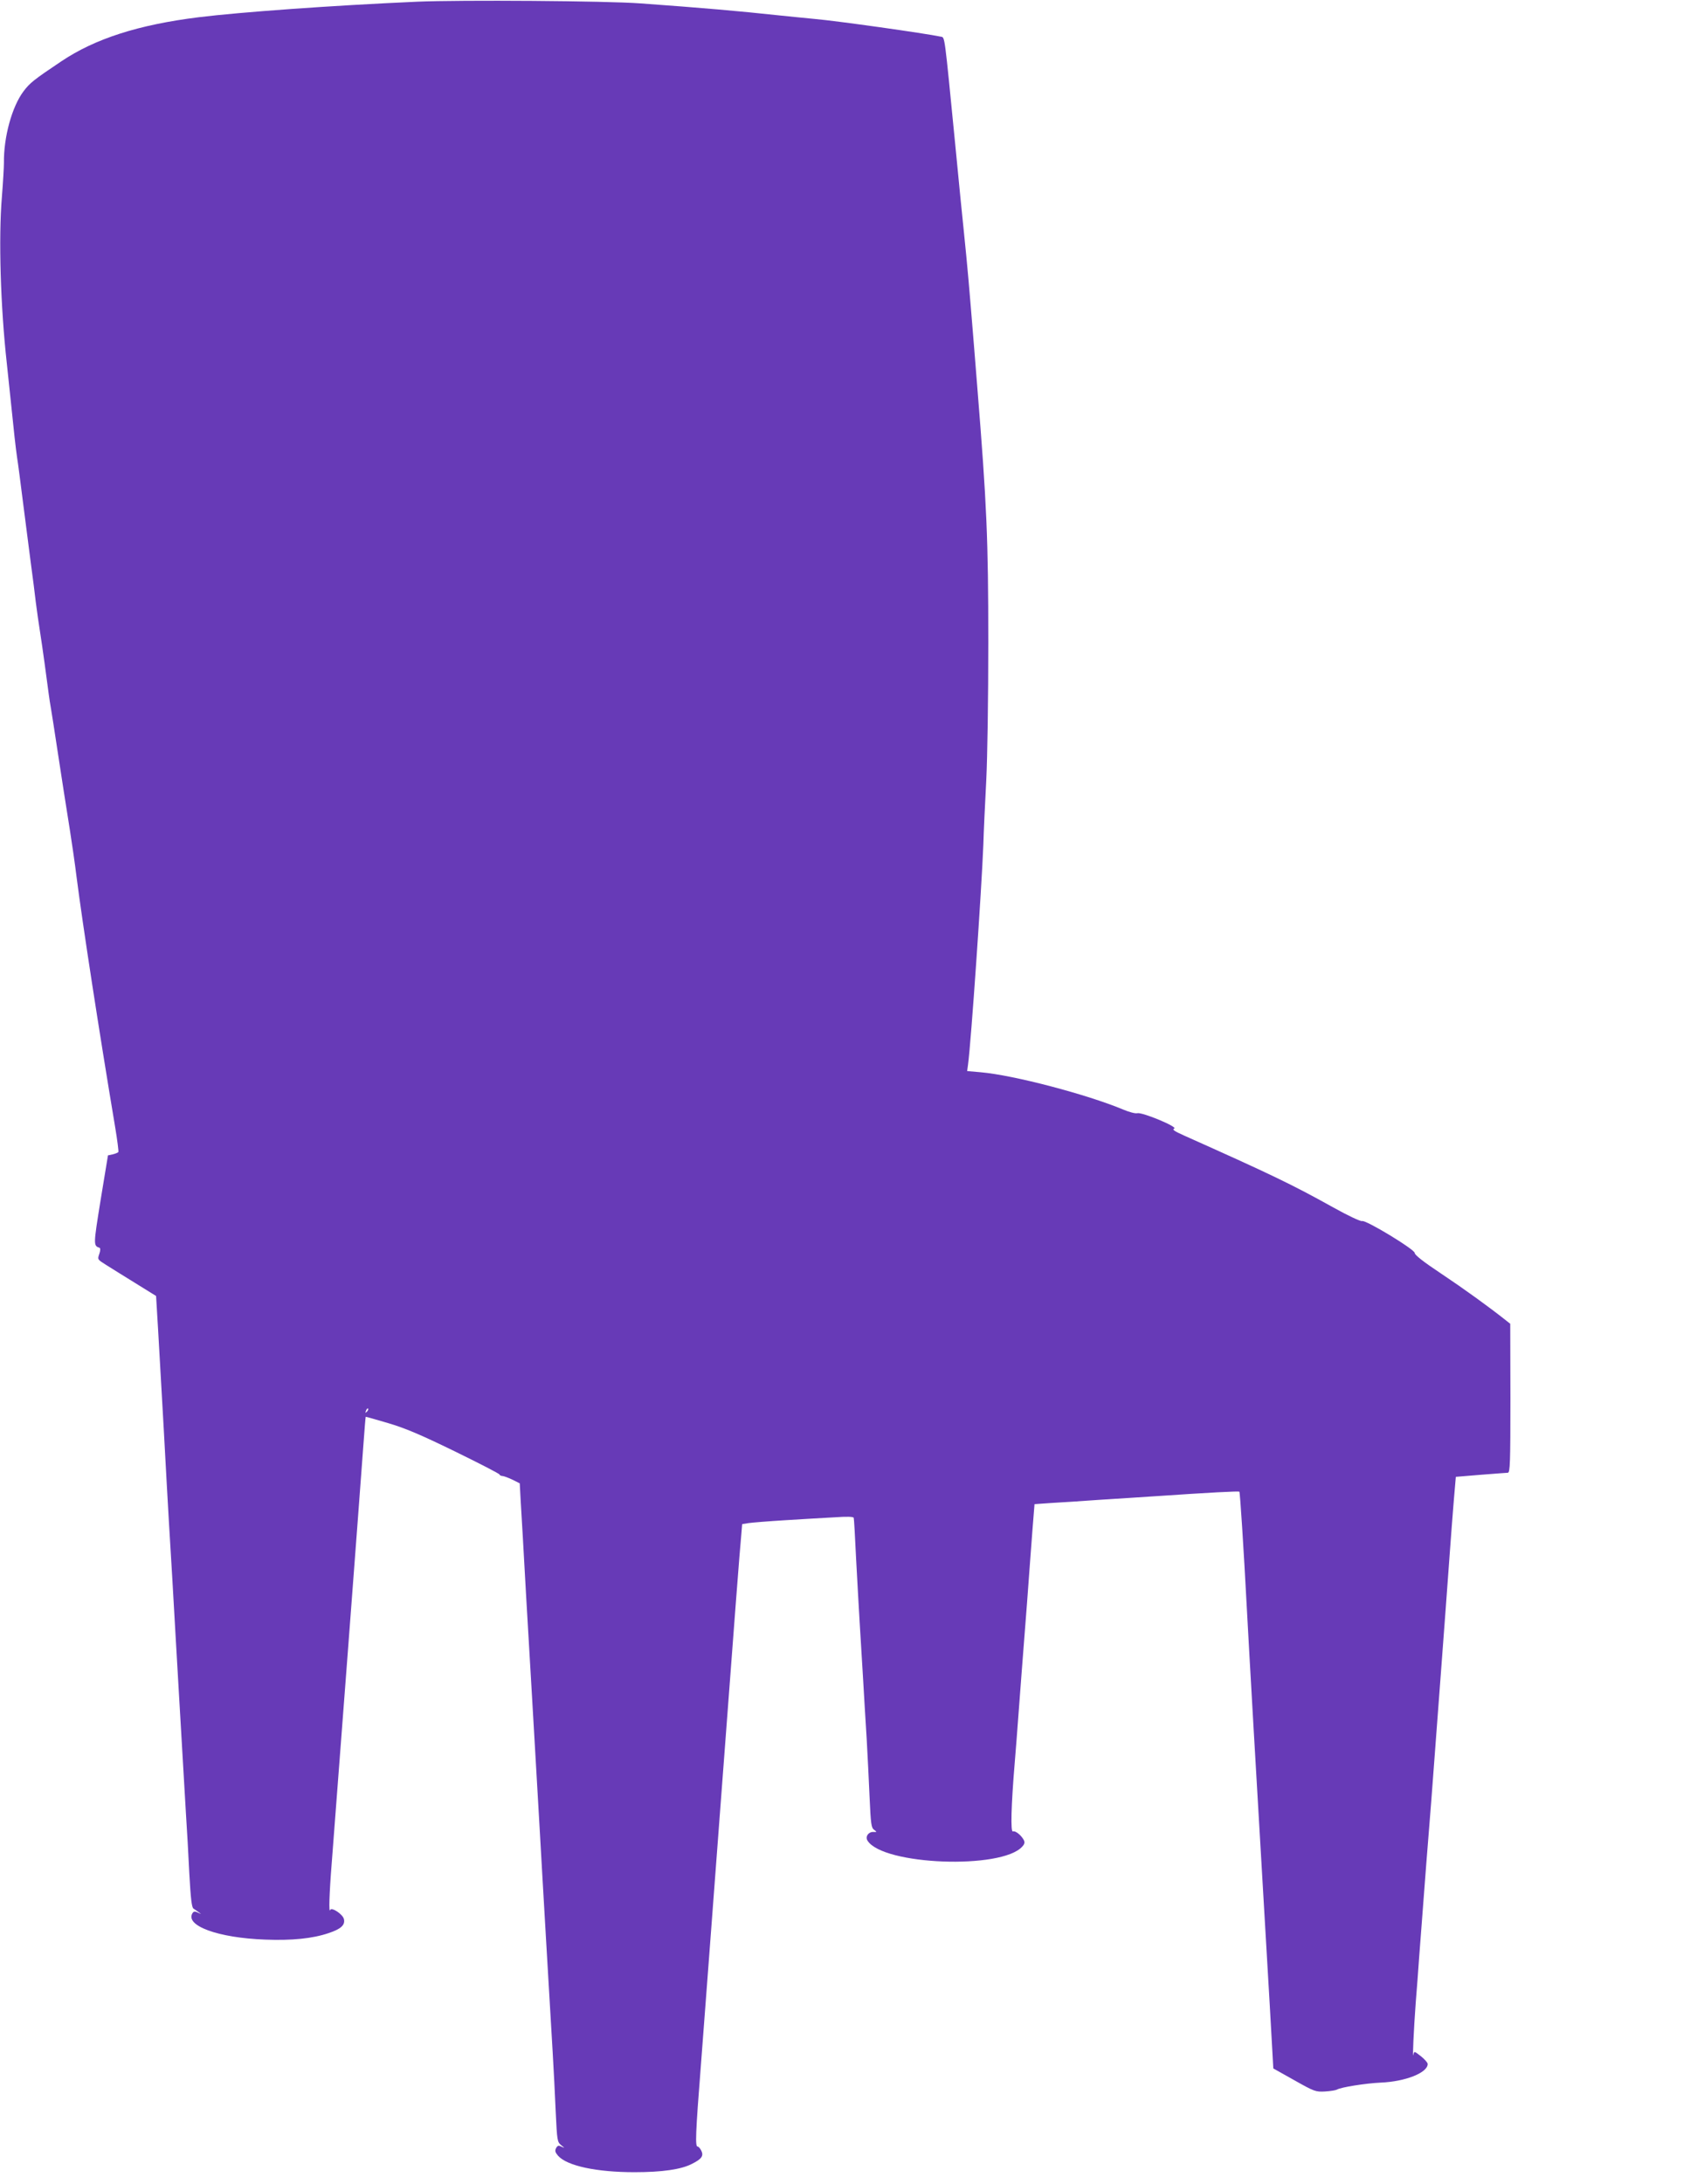 <?xml version="1.0" standalone="no"?>
<!DOCTYPE svg PUBLIC "-//W3C//DTD SVG 20010904//EN"
 "http://www.w3.org/TR/2001/REC-SVG-20010904/DTD/svg10.dtd">
<svg version="1.0" xmlns="http://www.w3.org/2000/svg"
 width="999pt" height="1280pt" viewBox="0 0 999 1280"
 preserveAspectRatio="xMidYMid meet">
<g transform="translate(0,1280) scale(0.1,-0.1)"
fill="#673ab7" stroke="none">
<path d="M2445 12790 c-497 -22 -1037 -61 -1280 -91 -354 -44 -608 -126 -805
-258 -163 -109 -186 -128 -222 -176 -68 -90 -117 -269 -115 -420 0 -22 -5
-112 -12 -200 -20 -240 -8 -642 29 -975 5 -47 14 -132 20 -190 23 -223 31
-297 40 -360 6 -36 21 -155 35 -265 14 -110 34 -267 45 -350 11 -82 25 -188
30 -235 6 -47 17 -125 25 -175 13 -81 39 -272 51 -365 2 -19 9 -60 14 -90 5
-30 21 -131 35 -225 14 -93 32 -210 40 -260 8 -49 23 -146 34 -215 11 -69 30
-198 41 -288 34 -265 128 -878 225 -1457 13 -77 21 -143 19 -146 -2 -4 -17
-10 -33 -14 l-28 -6 -43 -261 c-43 -267 -43 -268 -6 -281 5 -2 5 -17 -2 -36
-11 -32 -11 -32 40 -64 28 -18 106 -66 172 -107 l121 -75 12 -200 c6 -110 21
-371 33 -580 11 -209 25 -452 30 -540 14 -229 29 -483 40 -683 6 -94 14 -250
20 -345 11 -194 26 -445 40 -684 6 -89 15 -249 20 -355 8 -144 14 -196 24
-203 8 -5 23 -16 33 -23 15 -11 15 -11 -6 -1 -18 9 -25 8 -32 -2 -47 -74 149
-146 426 -156 156 -6 277 6 371 38 73 24 99 48 90 83 -7 28 -72 71 -80 53 -9
-24 -6 91 9 278 17 215 169 2217 186 2455 6 85 12 156 13 157 0 1 60 -16 131
-37 99 -29 191 -68 390 -165 143 -70 262 -131 263 -136 2 -5 10 -9 18 -9 7 0
33 -10 57 -21 l44 -22 6 -111 c4 -61 18 -304 31 -541 14 -236 30 -513 36 -615
6 -102 15 -257 20 -345 5 -88 14 -243 20 -345 6 -102 15 -259 20 -350 5 -91
14 -246 20 -345 18 -310 29 -494 40 -680 6 -99 14 -258 18 -353 8 -168 9 -174
32 -194 22 -17 22 -18 3 -9 -18 9 -24 8 -33 -8 -8 -16 -5 -25 12 -45 53 -59
225 -96 448 -96 161 0 274 16 337 49 56 28 69 46 55 76 -7 14 -16 25 -22 25
-15 0 -13 69 20 489 16 212 66 868 110 1456 89 1184 117 1550 126 1642 l5 61
37 6 c20 3 118 11 217 17 99 6 229 14 289 17 70 5 109 4 111 -3 2 -5 8 -113
14 -240 7 -126 16 -295 21 -375 5 -80 14 -228 20 -330 6 -102 15 -259 21 -350
5 -91 13 -245 17 -342 7 -157 10 -179 26 -191 18 -13 18 -14 -4 -13 -29 1 -49
-28 -34 -51 90 -144 786 -170 907 -35 14 15 16 25 9 39 -16 29 -50 56 -64 50
-14 -5 -10 152 11 403 6 69 15 190 21 270 6 80 15 199 20 265 5 66 19 246 31
400 11 154 26 348 32 430 l12 150 100 7 c55 3 179 11 275 18 96 6 236 15 310
20 354 24 511 32 516 28 4 -5 25 -327 44 -688 12 -229 61 -1079 101 -1755 6
-104 21 -358 33 -564 l21 -373 123 -69 c117 -66 125 -69 180 -66 32 2 63 7 70
11 23 14 169 37 257 41 145 6 275 58 275 109 0 8 -18 28 -39 45 -40 31 -40 32
-45 9 -6 -30 2 144 14 307 6 72 15 191 20 265 33 438 56 733 71 915 9 121 88
1164 109 1460 6 88 17 223 23 300 l12 140 145 12 c80 6 152 12 160 12 13 1 15
56 15 437 l-1 436 -24 19 c-102 81 -249 187 -381 275 -104 69 -156 110 -155
121 1 20 -287 195 -309 187 -8 -3 -83 32 -167 79 -246 137 -370 196 -878 423
-56 25 -70 35 -56 40 24 9 -189 98 -217 90 -11 -3 -48 7 -81 21 -213 89 -642
202 -836 219 l-80 7 5 36 c18 129 80 1032 90 1291 2 74 10 243 17 375 7 138
12 483 12 810 0 607 -9 809 -64 1490 -5 66 -14 179 -20 250 -31 379 -35 430
-60 675 -6 52 -28 280 -50 505 -64 651 -60 625 -84 630 -95 20 -613 93 -741
104 -60 6 -155 15 -210 21 -232 25 -448 44 -810 70 -197 15 -1055 21 -1310 10z
m-294 -8263 c-10 -9 -11 -8 -5 6 3 10 9 15 12 12 3 -3 0 -11 -7 -18z"/>
</g>
</svg>
